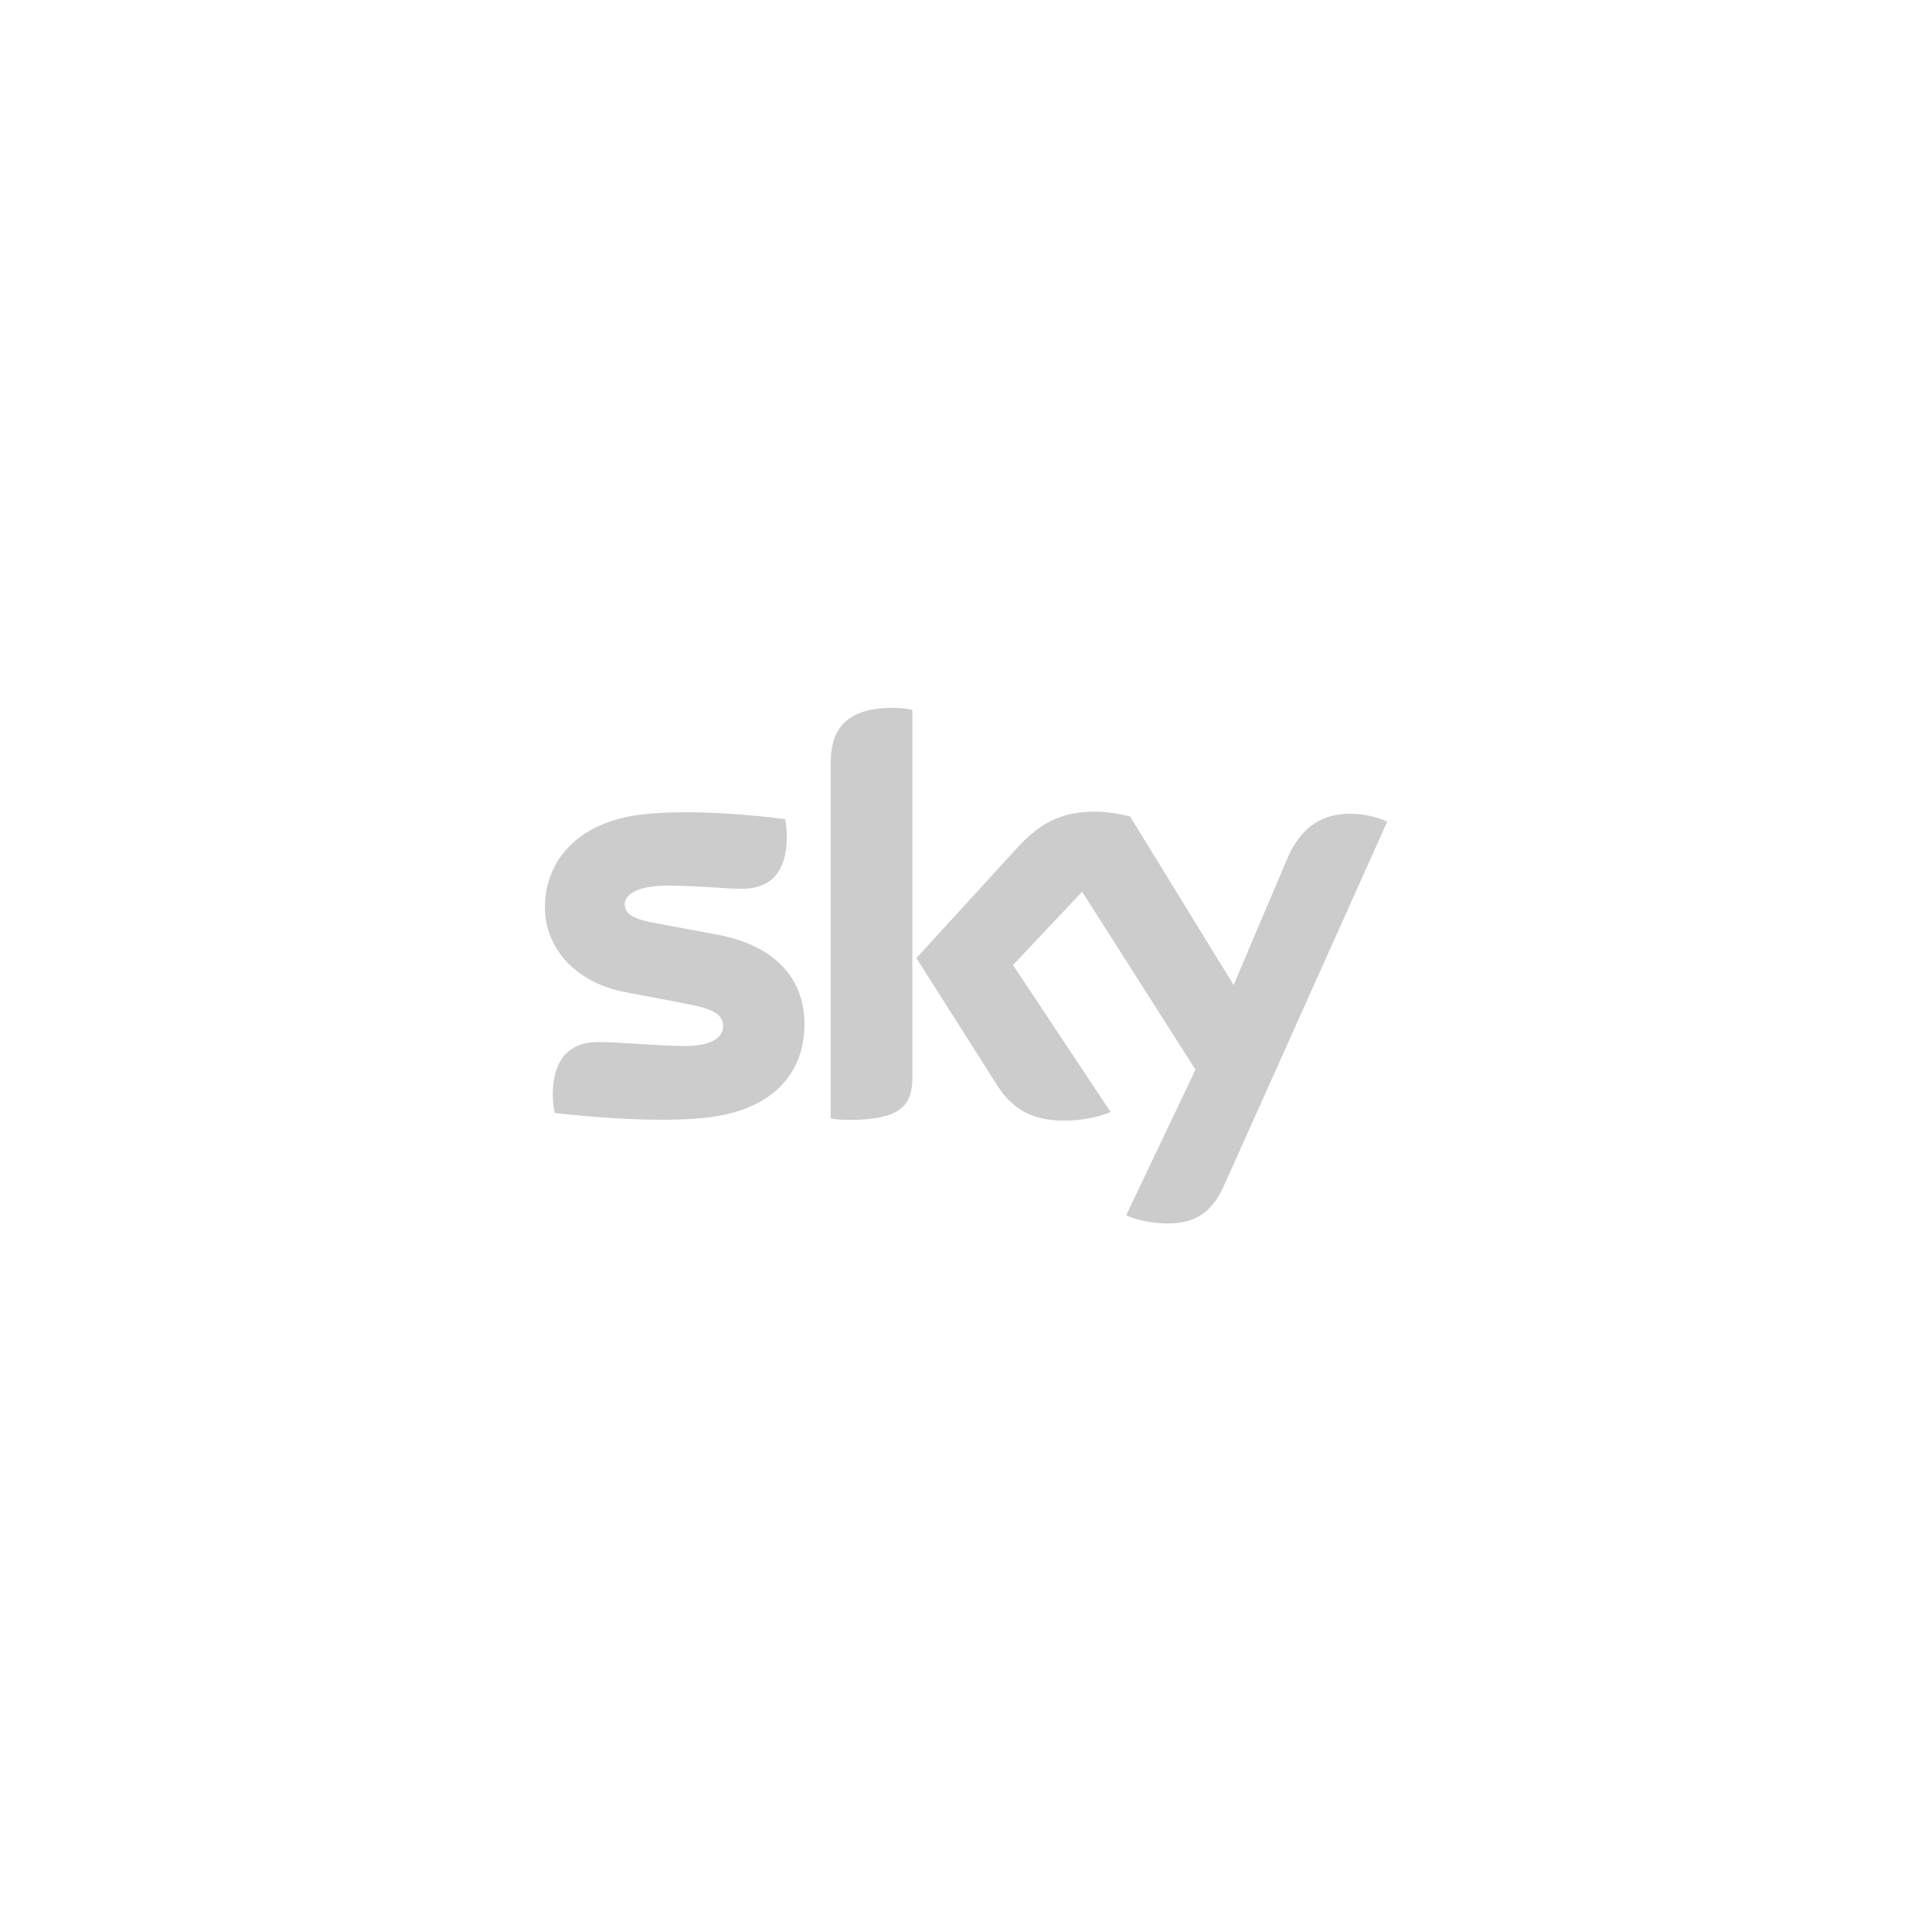 <?xml version="1.0" encoding="utf-8"?>
<!-- Generator: Adobe Illustrator 25.4.1, SVG Export Plug-In . SVG Version: 6.00 Build 0)  -->
<svg version="1.1" id="Layer_1" xmlns="http://www.w3.org/2000/svg" xmlns:xlink="http://www.w3.org/1999/xlink" x="0px" y="0px"
	 viewBox="0 0 283.46 283.46" style="enable-background:new 0 0 283.46 283.46;" xml:space="preserve">
<style type="text/css">
	.st0{fill-rule:evenodd;clip-rule:evenodd;fill:#E30613;}
	.st1{fill-rule:evenodd;clip-rule:evenodd;fill:#04D6B8;}
	.st2{fill:#1212FF;}
	.st3{fill:#7761A7;}
	.st4{fill:#5514B4;}
	.st5{fill-rule:evenodd;clip-rule:evenodd;fill:#394348;}
	.st6{fill:#009F4D;}
	.st7{fill:#ED1A37;}
	.st8{fill-rule:evenodd;clip-rule:evenodd;fill:#CCCCCC;}
	.st9{fill:#CCCCCC;}
</style>
<g>
	<g>
		<path class="st9" d="M165.24,178.29c1.02,0.52,3.09,1.14,5.68,1.21c4.46,0.1,6.89-1.6,8.69-5.61l23.92-53.34
			c-0.99-0.52-3.19-1.12-4.95-1.15c-3.08-0.06-7.22,0.56-9.84,6.86l-7.74,18.27l-15.19-24.73c-0.98-0.3-3.38-0.72-5.11-0.72
			c-5.39,0-8.37,1.97-11.49,5.35l-14.76,16.14l11.88,18.7c2.19,3.42,5.08,5.15,9.78,5.15c3.08,0,5.64-0.72,6.82-1.28l-14.3-21.55
			l10.14-10.76l16.63,26.11L165.24,178.29z M133.86,158.11c0,3.94-1.55,6.2-9.23,6.2c-1.01,0-1.89-0.06-2.75-0.2v-52.16
			c0-3.97,1.35-8.1,9.09-8.1c0.98,0,1.97,0.1,2.89,0.3V158.11z M118.03,150.25c0,7.35-4.78,12.7-14.53,13.75
			c-7.05,0.75-17.26-0.14-22.11-0.7c-0.16-0.78-0.29-1.76-0.29-2.55c0-6.4,3.44-7.87,6.69-7.87c3.38,0,8.69,0.59,12.64,0.59
			c4.35,0,5.67-1.48,5.67-2.89c0-1.84-1.74-2.59-5.12-3.25l-9.25-1.77c-7.68-1.48-11.78-6.79-11.78-12.44
			c0-6.85,4.85-12.6,14.4-13.64c7.22-0.79,16.01,0.1,20.83,0.69c0.16,0.81,0.26,1.6,0.26,2.46c0,6.4-3.37,7.77-6.62,7.77
			c-2.5,0-6.36-0.46-10.8-0.46c-4.49,0-6.36,1.25-6.36,2.75c0,1.61,1.77,2.27,4.59,2.76l8.83,1.65
			C114.12,138.76,118.03,143.91,118.03,150.25"/>
	</g>
</g>
</svg>
